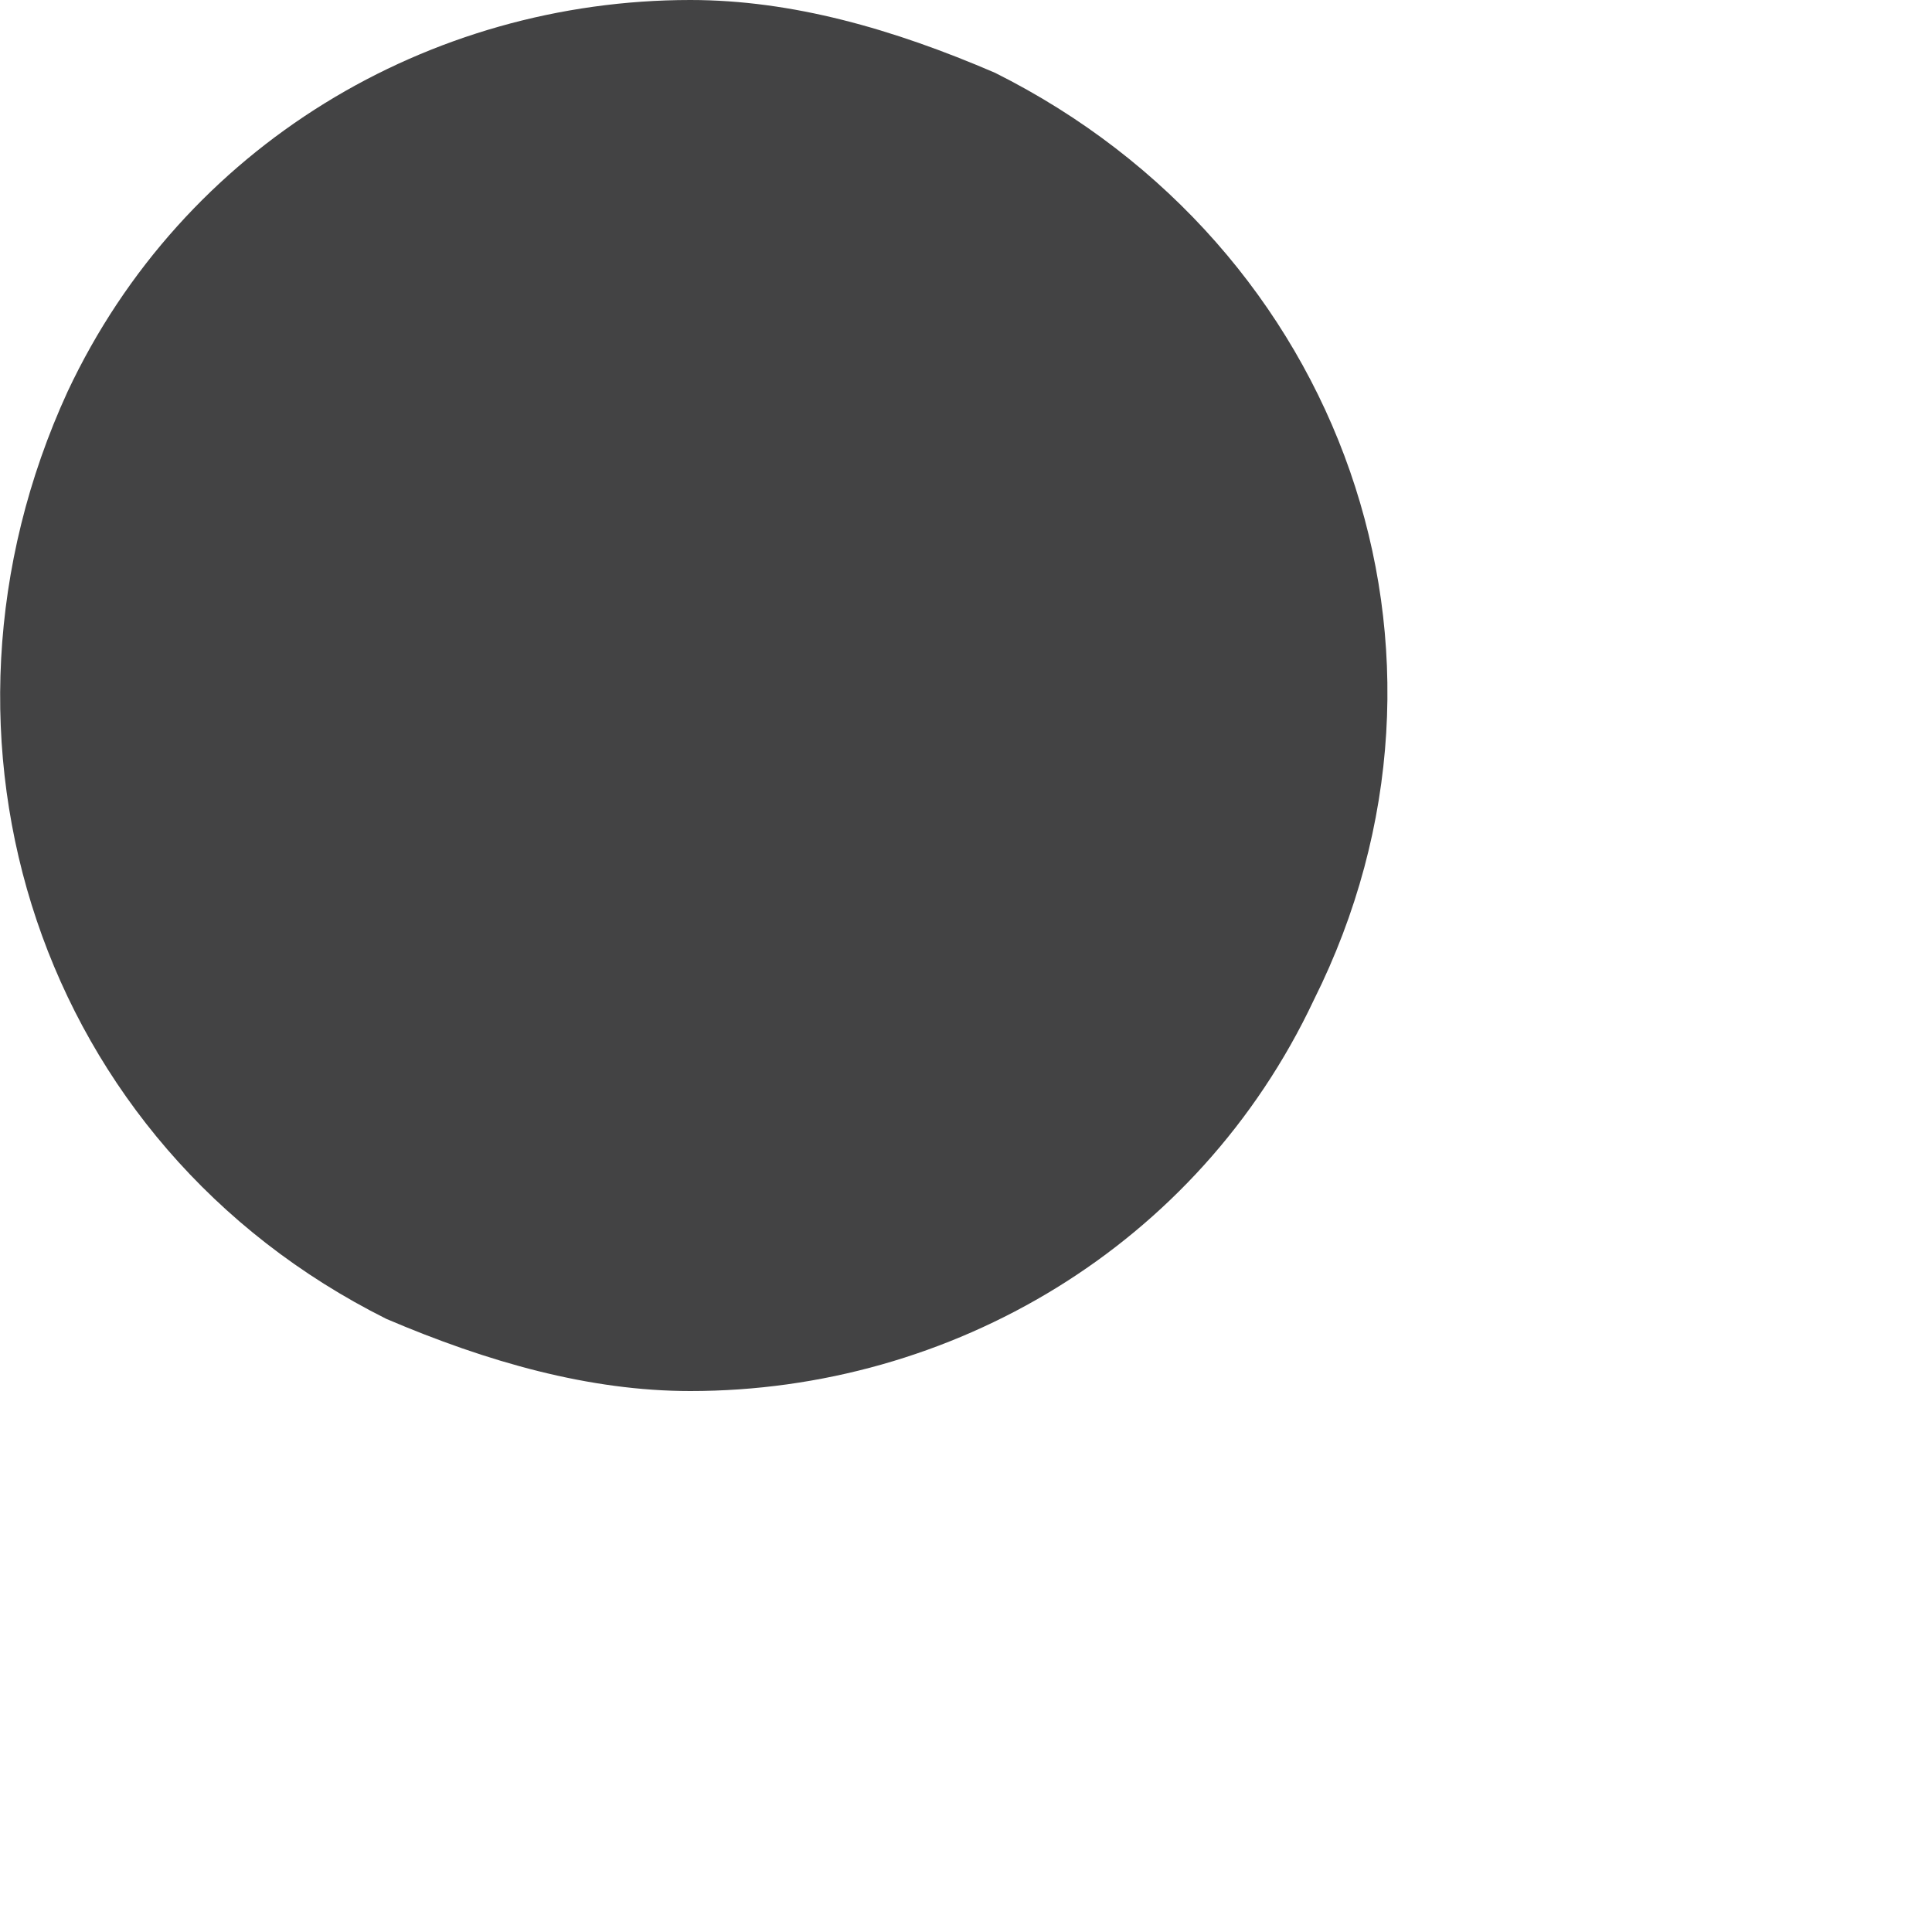 <?xml version="1.0" encoding="utf-8"?>
<svg xmlns="http://www.w3.org/2000/svg" fill="none" height="100%" overflow="visible" preserveAspectRatio="none" style="display: block;" viewBox="0 0 3 3" width="100%">
<path d="M0.6 2.048C0.757 2.115 0.915 2.16 1.072 2.16C1.477 2.16 1.86 1.935 2.04 1.553C2.31 1.013 2.085 0.383 1.545 0.113C1.387 0.045 1.23 0 1.072 0C0.667 0 0.285 0.225 0.105 0.608C-0.143 1.148 0.06 1.778 0.6 2.048Z" fill="#434344" id="Vector"/>
</svg>